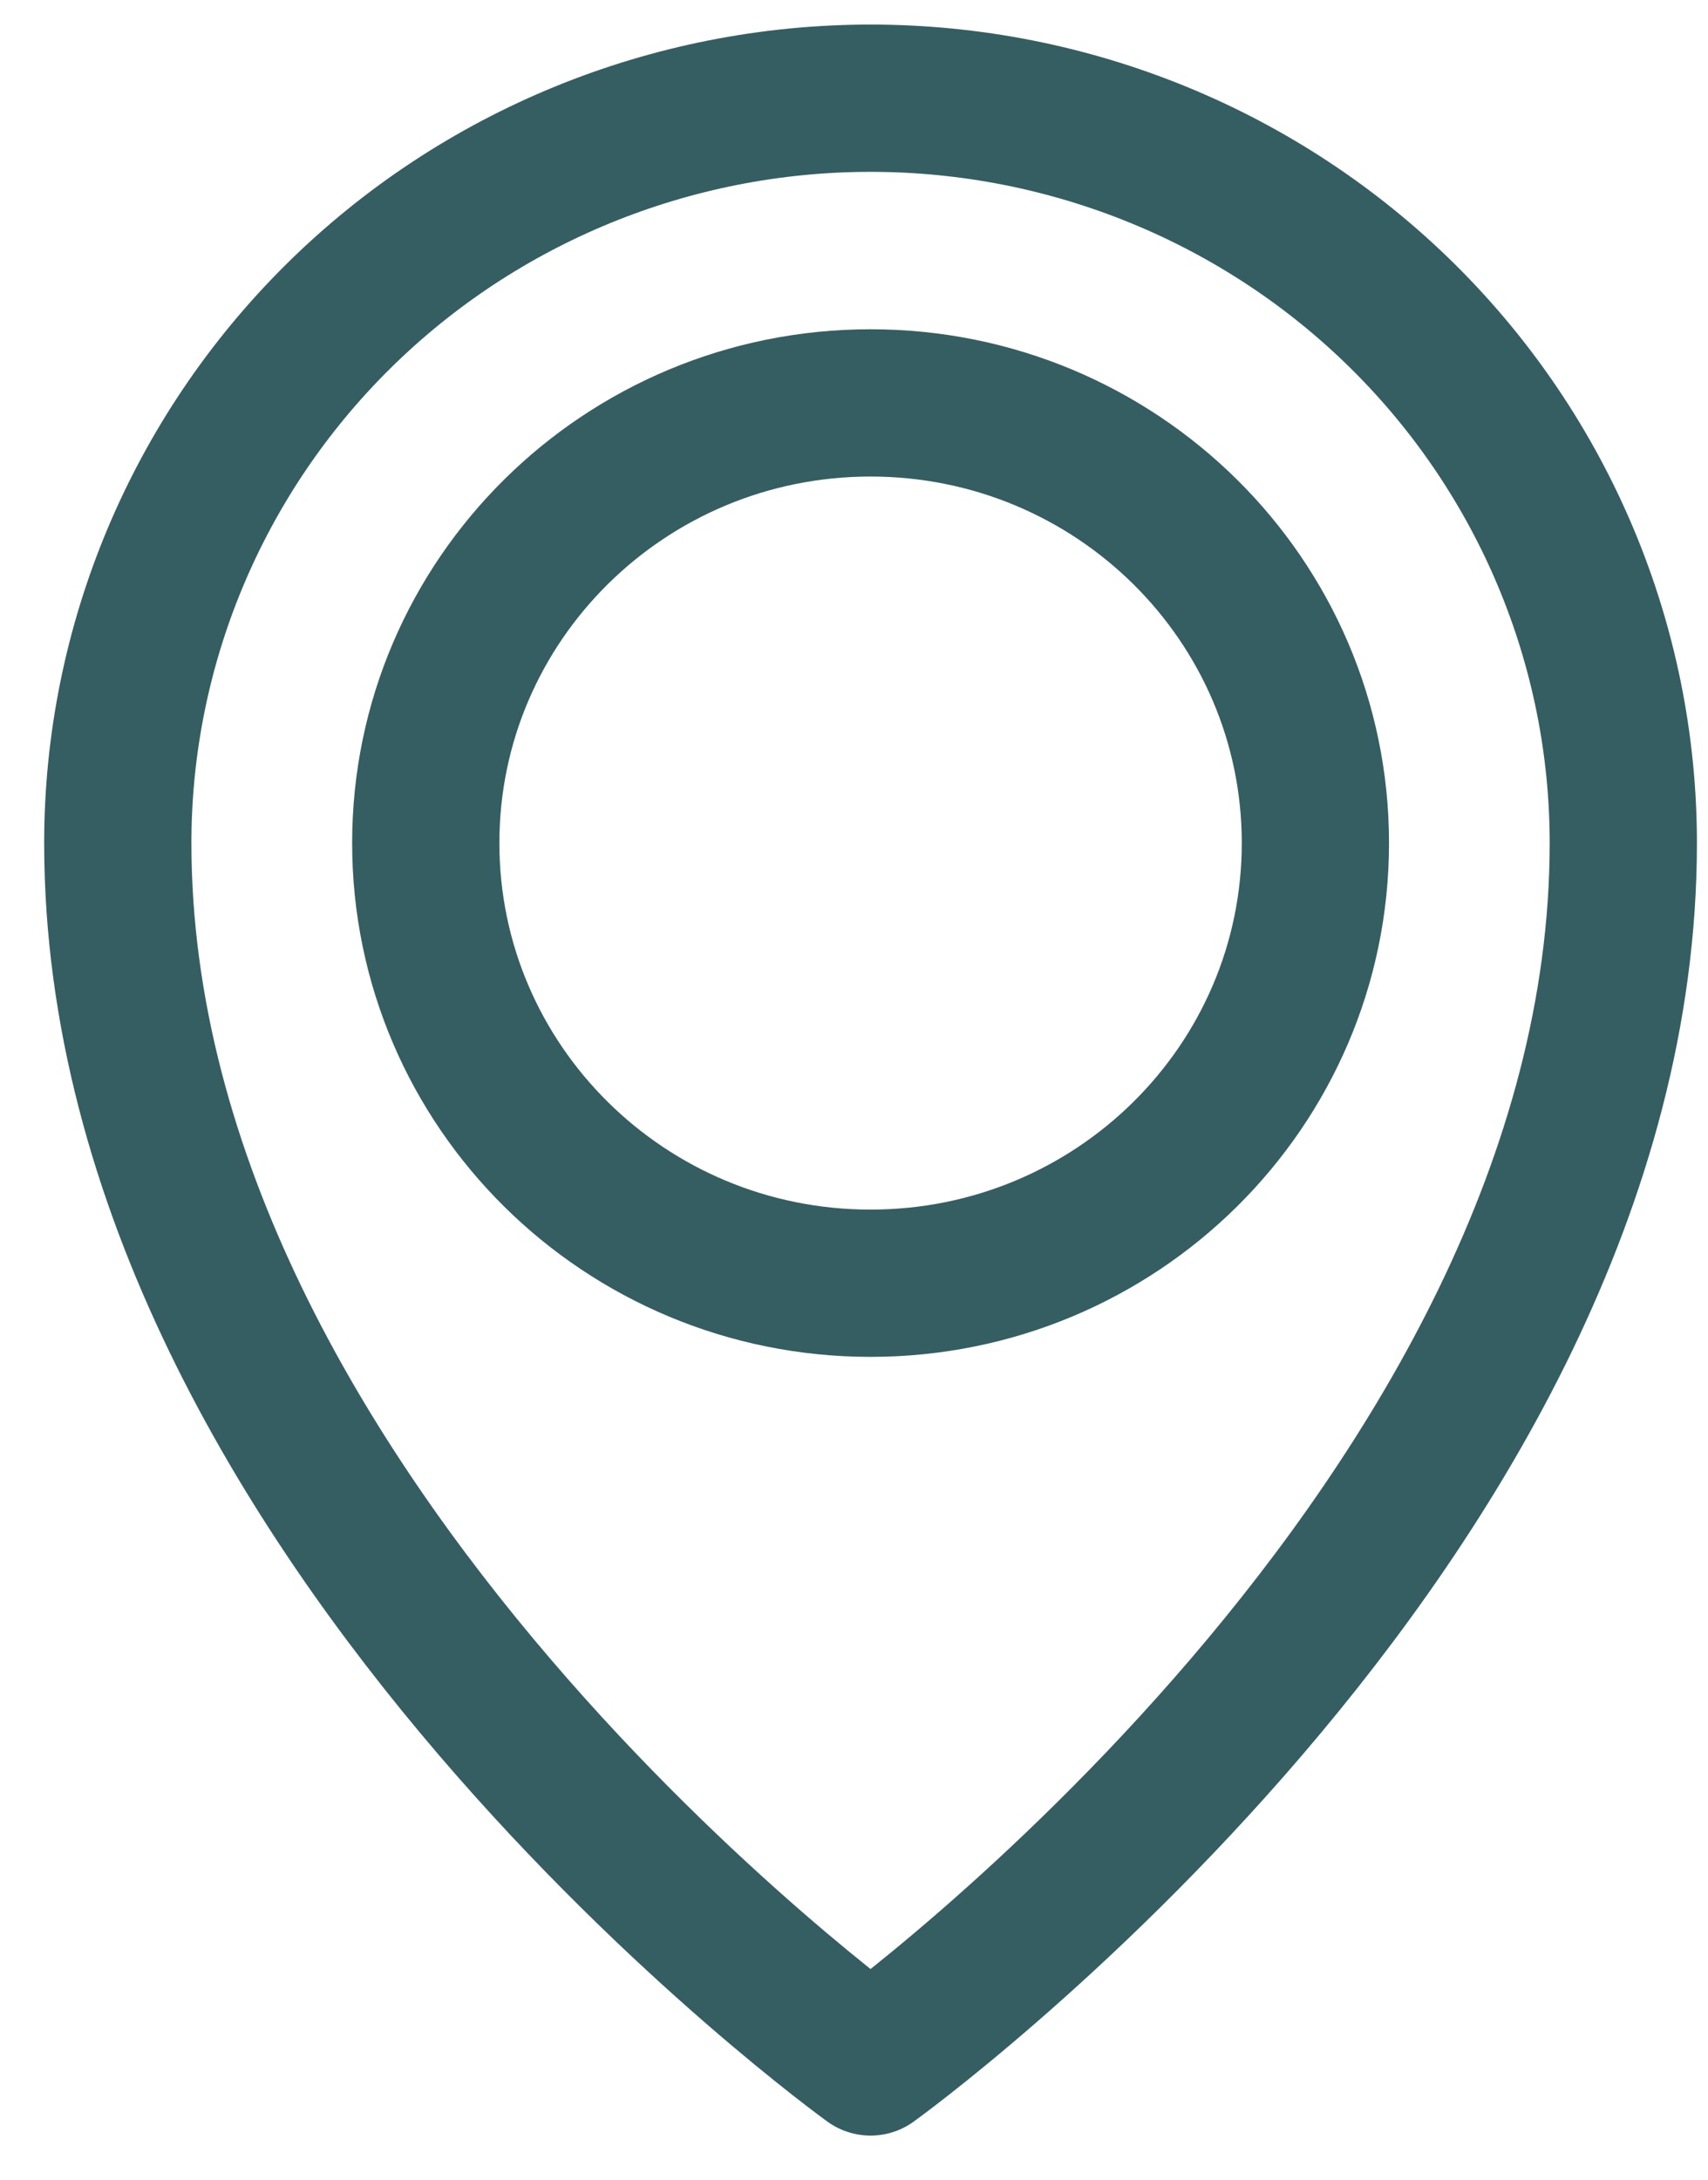 <svg xmlns="http://www.w3.org/2000/svg" width="29" height="37" viewBox="0 0 29 37" fill="none"><path d="M27.562 14.31C27.562 25.805 14.781 35 14.781 35C14.781 35 2 25.805 2 14.31C2 10.957 3.347 7.741 5.743 5.37C8.14 2.999 11.391 1.667 14.781 1.667C18.171 1.667 21.422 2.999 23.819 5.37C26.216 7.741 27.562 10.957 27.562 14.31Z" stroke="#355E62" stroke-width="2.5" stroke-linecap="round" stroke-linejoin="round"></path><path d="M14.781 21.782C18.952 21.782 22.334 18.437 22.334 14.31C22.334 10.184 18.952 6.839 14.781 6.839C10.61 6.839 7.229 10.184 7.229 14.31C7.229 18.437 10.61 21.782 14.781 21.782Z" stroke="#355E62" stroke-width="2.5" stroke-linecap="round" stroke-linejoin="round"></path></svg>